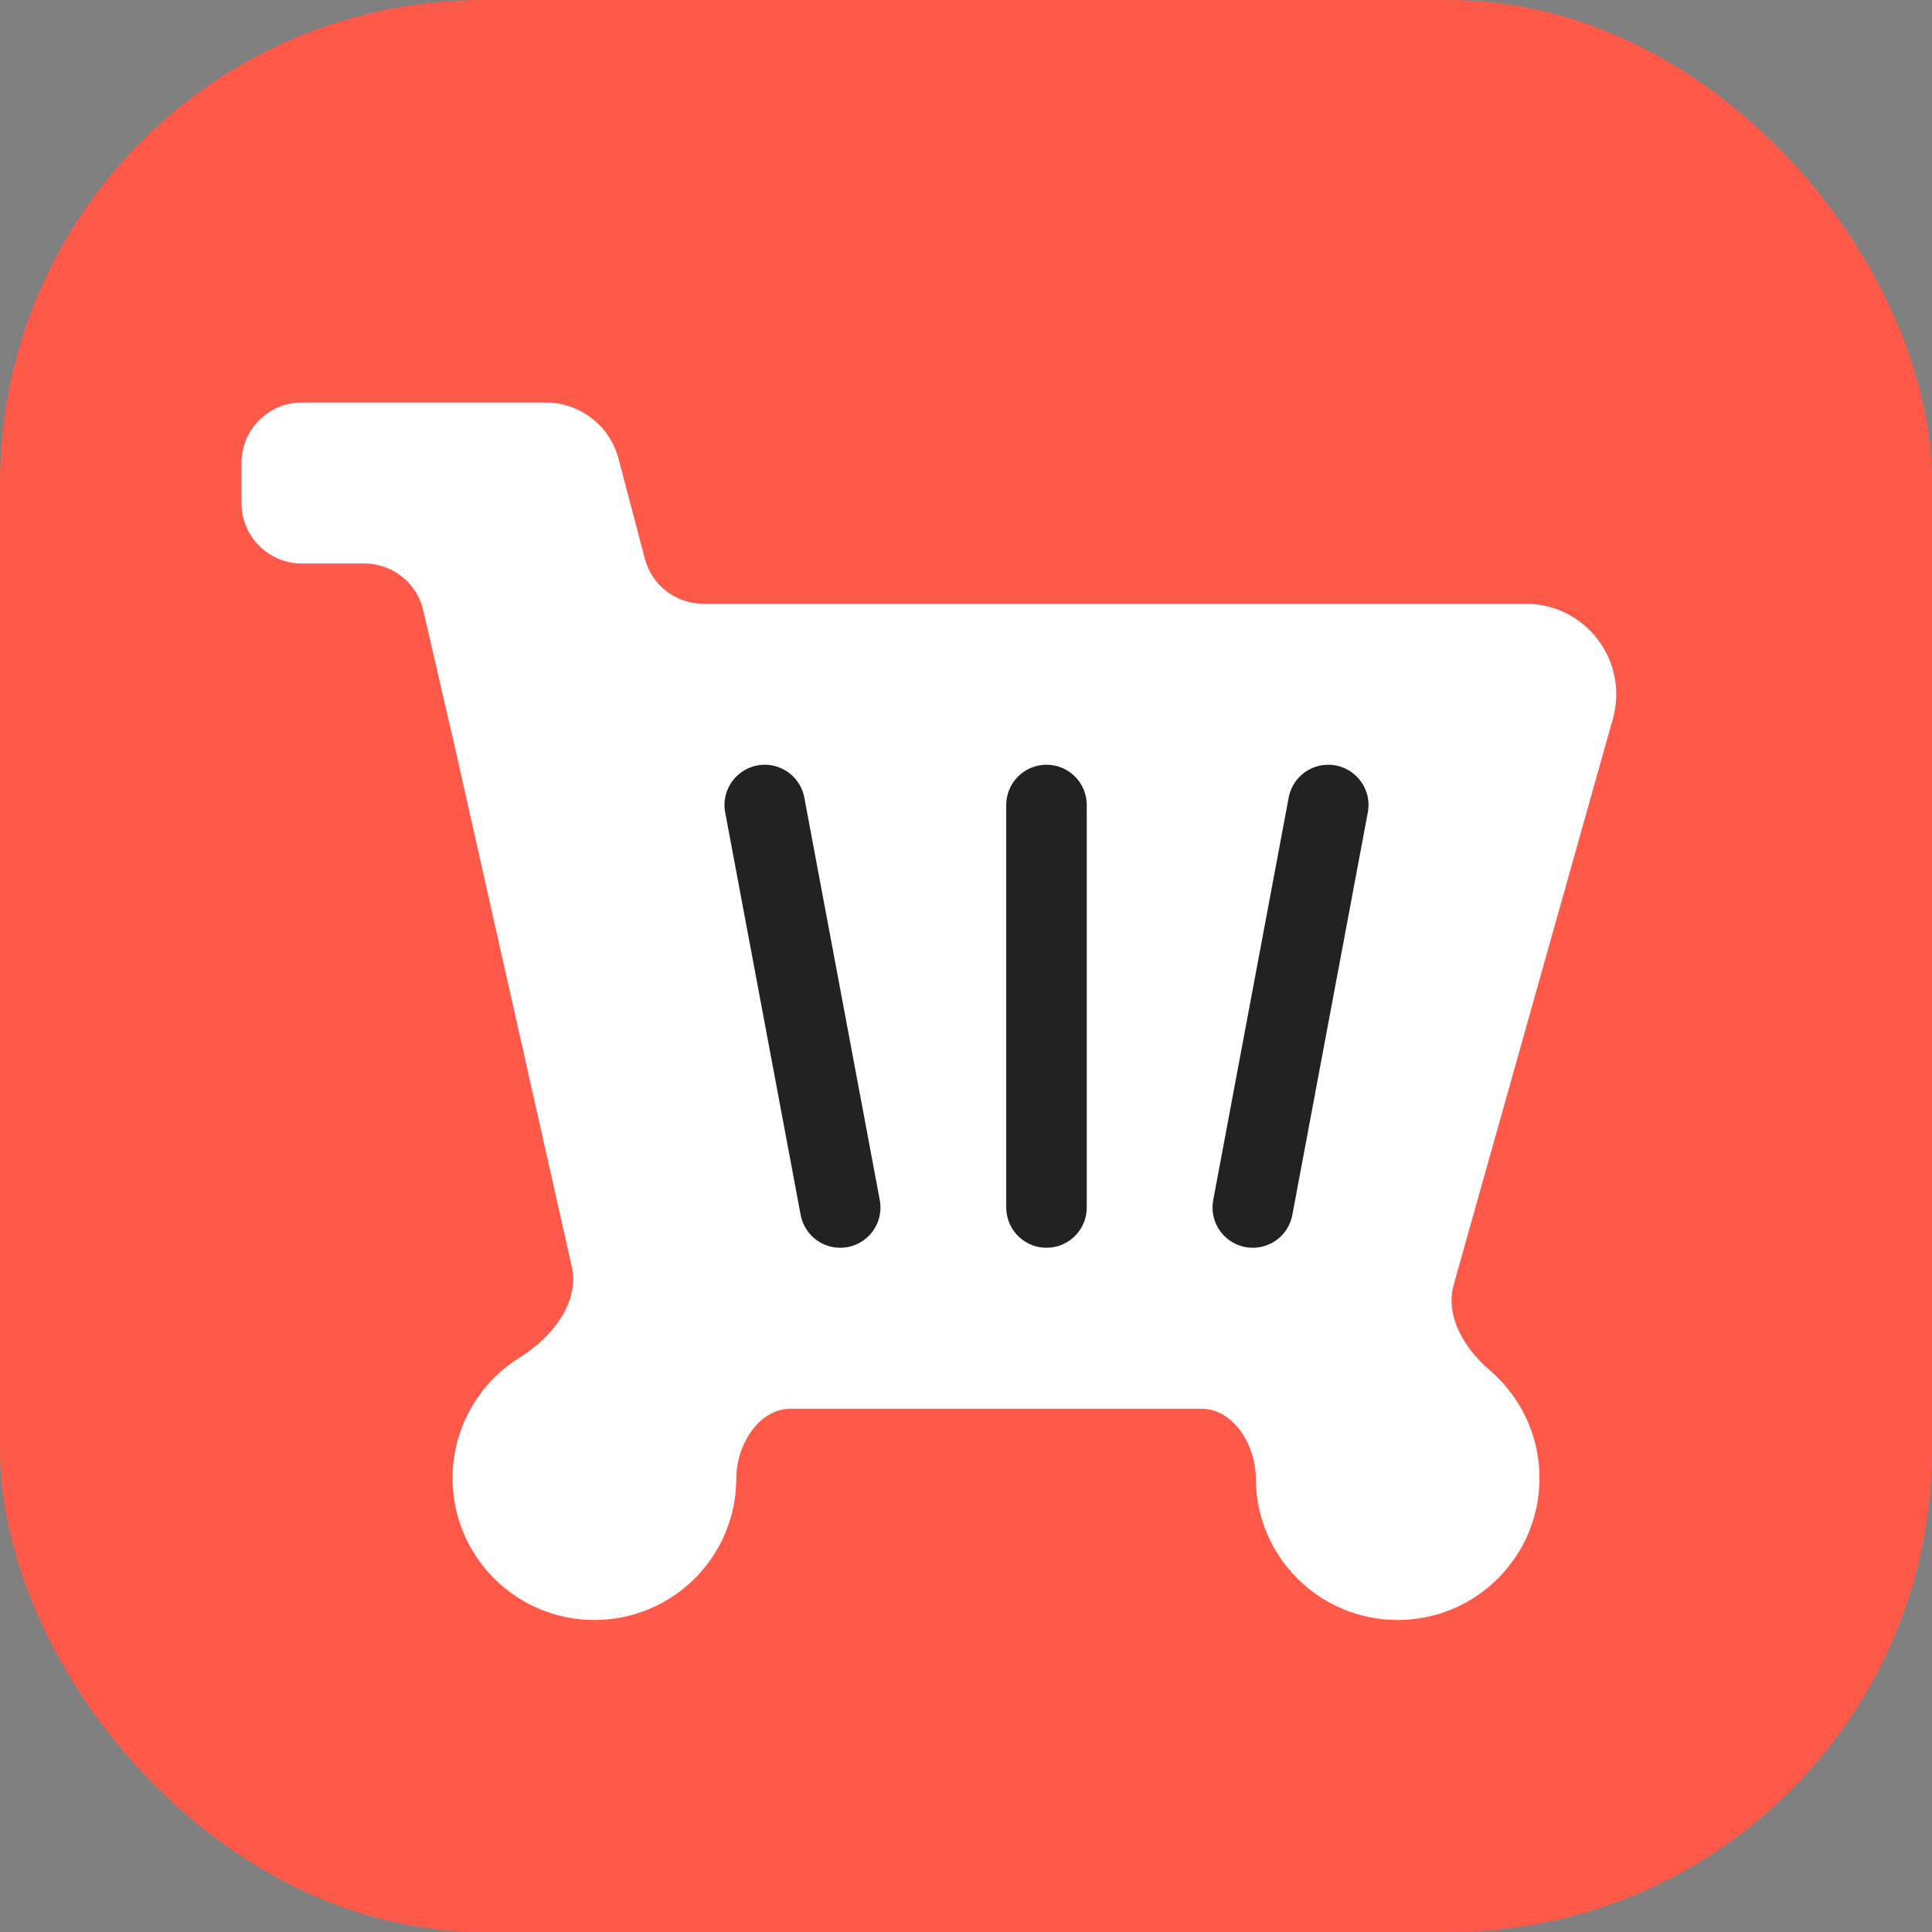 <svg width="48" height="48" viewBox="0 0 48 48" fill="none" xmlns="http://www.w3.org/2000/svg">
<rect x="0" y="0" width="48" height="48" fill="#808080" stroke="none"/>
<g clip-path="url(#clip0_13409_118927)">
<g clip-path="url(#clip1_13409_118927)">
<rect width="48" height="48" rx="12" fill="#FF5A49"/>
</g>
<path fill-rule="evenodd" clip-rule="evenodd" d="M7.5 10H13.555C14.406 10 15.151 10.574 15.368 11.398L16.021 13.882C16.195 14.541 16.791 15 17.472 15H37.905C39.396 15 40.474 16.424 40.071 17.859L36.118 31.913C35.896 32.705 36.387 33.509 37.012 34.043C37.769 34.69 38.248 35.651 38.248 36.724C38.248 38.671 36.671 40.248 34.724 40.248C32.778 40.248 31.2 38.671 31.2 36.724V36.724C31.2 35.918 30.654 35 29.848 35H19.644C18.838 35 18.293 35.918 18.293 36.724V36.724C18.293 38.671 16.715 40.248 14.768 40.248C12.822 40.248 11.244 38.671 11.244 36.724C11.244 35.46 11.91 34.351 12.91 33.729C13.701 33.237 14.409 32.372 14.204 31.462L11.221 18.206C11.214 18.179 11.206 18.152 11.2 18.124L10.516 15.162C10.359 14.482 9.753 14 9.054 14H7.5C6.672 14 6 13.328 6 12.5V11.5C6 10.672 6.672 10 7.5 10Z" fill="white"/>
<path d="M20.875 30L19 20" stroke="#222222" stroke-width="2" stroke-linecap="round" stroke-linejoin="round"/>
<path d="M26 30L26 20" stroke="#222222" stroke-width="2" stroke-linecap="round" stroke-linejoin="round"/>
<path d="M31.125 30L33 20" stroke="#222222" stroke-width="2" stroke-linecap="round" stroke-linejoin="round"/>
</g>
<defs>
<clipPath id="clip0_13409_118927">
<rect width="48" height="48" fill="white"/>
</clipPath>
<clipPath id="clip1_13409_118927">
<rect width="48" height="48" fill="white"/>
</clipPath>
</defs>
</svg>
